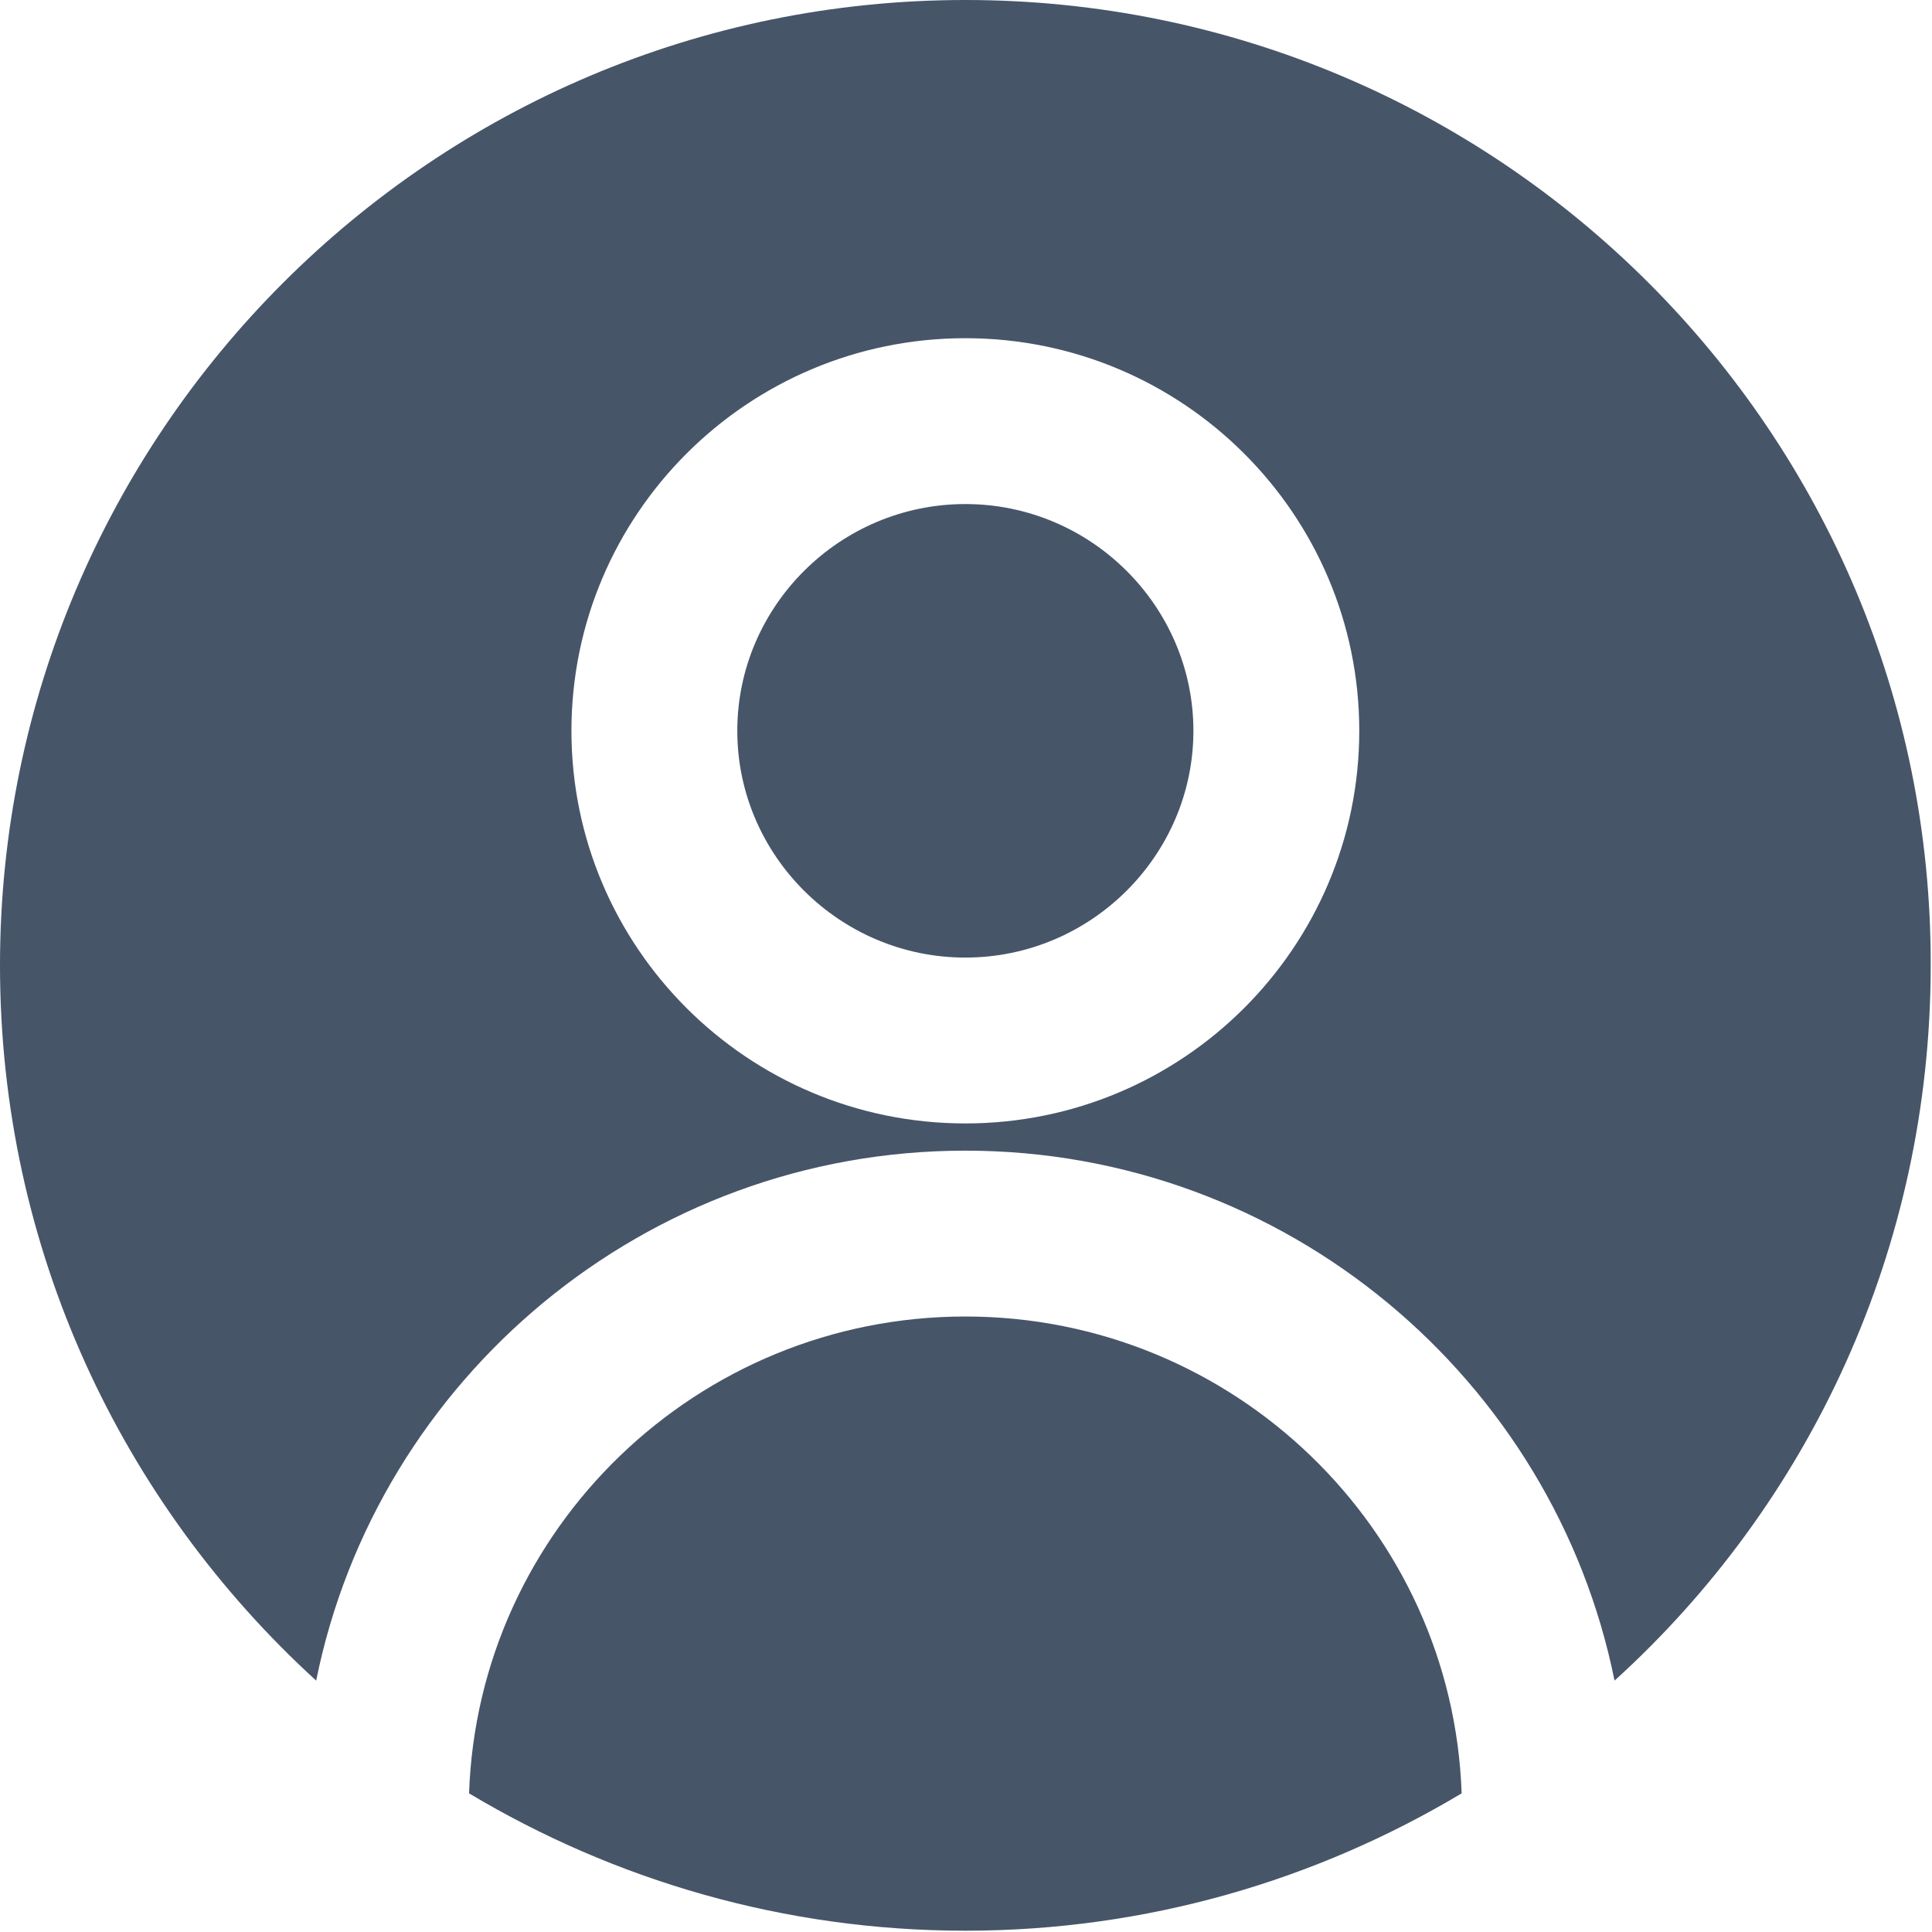 <?xml version="1.0" encoding="UTF-8"?>
<svg id="Layer_2" data-name="Layer 2" xmlns="http://www.w3.org/2000/svg" viewBox="0 0 14.91 14.91">
  <defs>
    <style>
      .cls-1 {
        fill: #475569;
      }
    </style>
  </defs>
  <g id="person_icon">
    <g>
      <path class="cls-1" d="M7.45,10.16c-2.07,0-3.76,1.64-3.83,3.68,1.12,.67,2.43,1.06,3.83,1.06s2.71-.39,3.83-1.06c-.07-2.04-1.76-3.68-3.83-3.68Z"/>
      <path class="cls-1" d="M7.45,3.89c-.97,0-1.76,.79-1.76,1.75s.79,1.75,1.76,1.75,1.76-.79,1.76-1.75-.79-1.75-1.76-1.75Z"/>
      <path class="cls-1" d="M7.45,0C3.34,0,0,3.34,0,7.45c0,2.19,.94,4.15,2.44,5.52,.47-2.33,2.54-4.09,5.01-4.09s4.54,1.76,5.01,4.09c1.5-1.36,2.44-3.33,2.44-5.52C14.91,3.34,11.57,0,7.45,0Zm0,8.67c-1.68,0-3.04-1.36-3.04-3.03s1.36-3.03,3.04-3.03,3.04,1.36,3.04,3.03-1.36,3.03-3.04,3.03Z"/>
    </g>
  </g>
</svg>